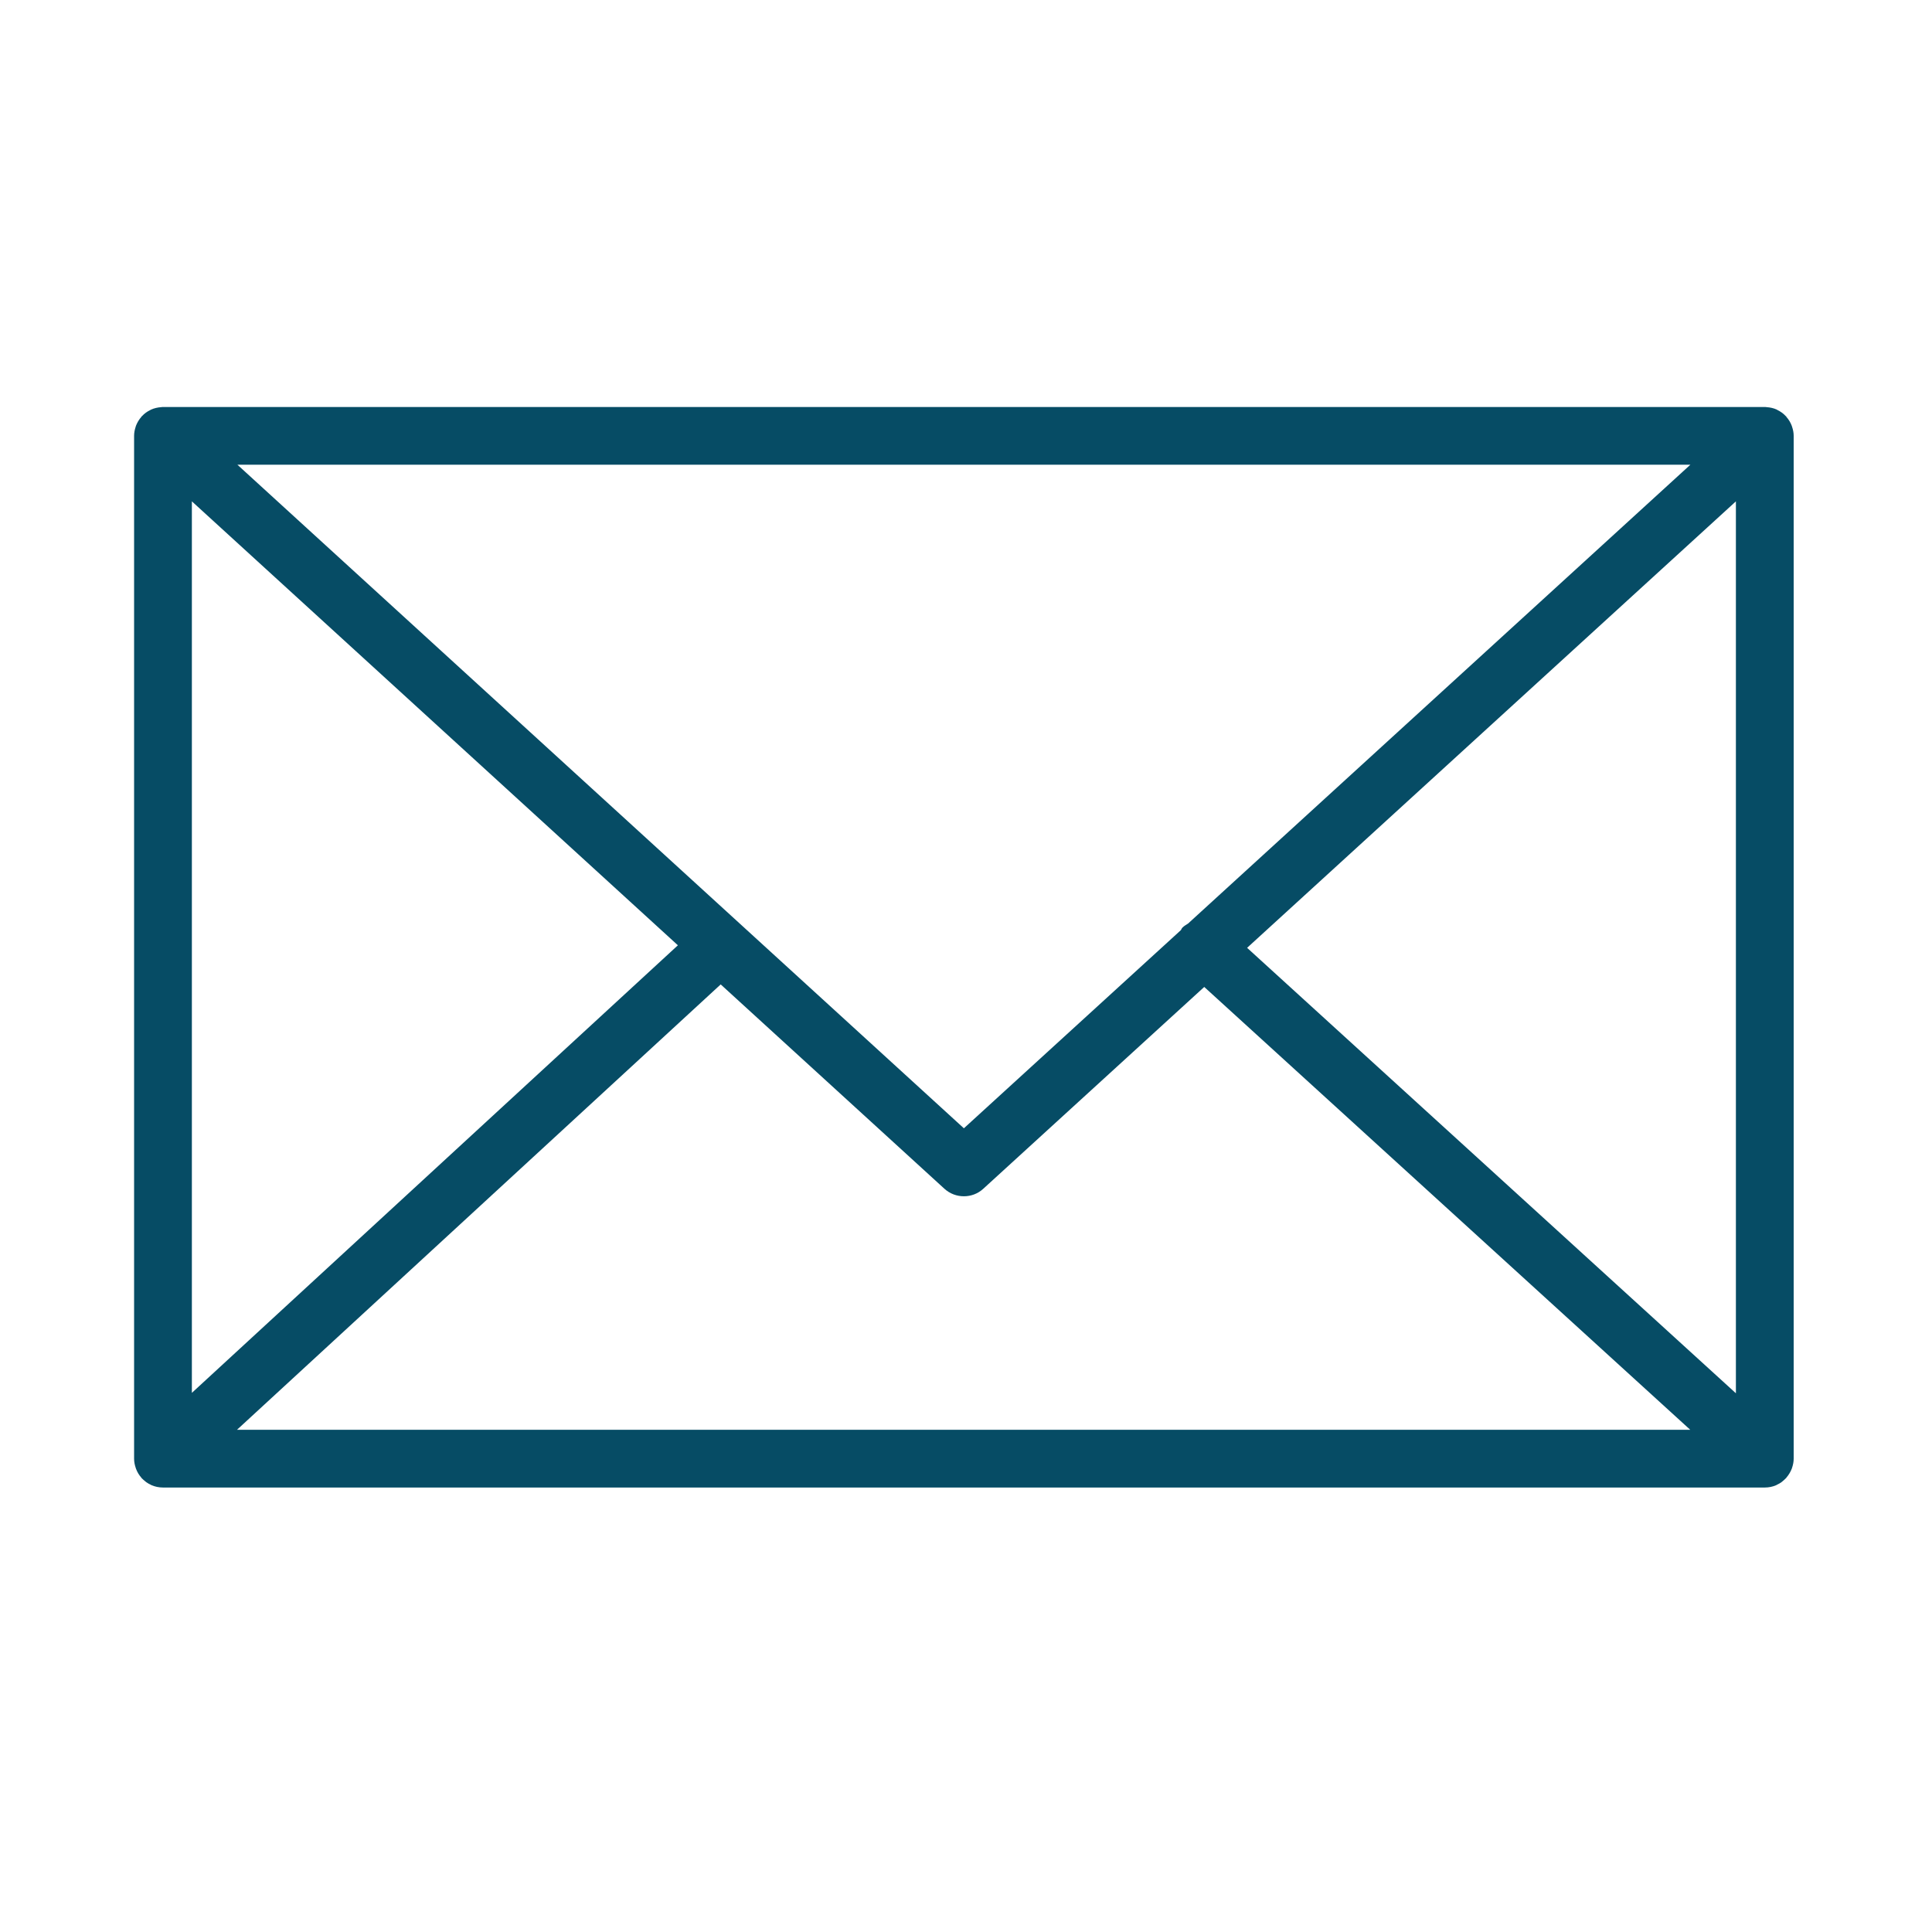 <svg width="32" height="32" viewBox="0 0 32 32" fill="none" xmlns="http://www.w3.org/2000/svg">
<path d="M29.684 24.306C29.699 24.26 29.709 24.211 29.709 24.16V7.219C29.709 7.167 29.699 7.118 29.683 7.071C29.681 7.065 29.68 7.059 29.677 7.052C29.657 6.998 29.627 6.949 29.589 6.906C29.587 6.903 29.587 6.899 29.584 6.896C29.582 6.895 29.581 6.894 29.579 6.893C29.539 6.85 29.491 6.815 29.438 6.79C29.434 6.788 29.431 6.785 29.427 6.783C29.376 6.76 29.321 6.748 29.264 6.744C29.258 6.744 29.252 6.742 29.247 6.742C29.241 6.742 29.236 6.741 29.231 6.741H2.699C2.694 6.741 2.689 6.742 2.683 6.742C2.678 6.743 2.673 6.744 2.668 6.744C2.61 6.748 2.554 6.761 2.503 6.784C2.5 6.785 2.497 6.787 2.494 6.789C2.44 6.814 2.392 6.849 2.351 6.893C2.35 6.894 2.348 6.895 2.346 6.896C2.343 6.899 2.343 6.902 2.341 6.905C2.303 6.948 2.273 6.998 2.252 7.052C2.25 7.059 2.248 7.065 2.246 7.072C2.231 7.118 2.221 7.167 2.221 7.219V24.16C2.221 24.213 2.231 24.262 2.247 24.31C2.249 24.316 2.25 24.322 2.253 24.328C2.273 24.383 2.304 24.433 2.342 24.476C2.344 24.478 2.345 24.482 2.347 24.484C2.349 24.486 2.351 24.488 2.354 24.49C2.369 24.506 2.387 24.52 2.404 24.534C2.412 24.541 2.419 24.548 2.428 24.553C2.449 24.568 2.471 24.58 2.495 24.591C2.5 24.593 2.505 24.598 2.511 24.6C2.569 24.624 2.632 24.638 2.699 24.638H29.23C29.297 24.638 29.36 24.625 29.418 24.6C29.427 24.596 29.435 24.59 29.444 24.586C29.464 24.576 29.484 24.566 29.502 24.553C29.511 24.547 29.52 24.538 29.529 24.531C29.545 24.517 29.561 24.504 29.575 24.489C29.578 24.487 29.581 24.485 29.583 24.482C29.586 24.48 29.587 24.476 29.589 24.473C29.626 24.43 29.656 24.381 29.677 24.327C29.68 24.32 29.682 24.313 29.684 24.306ZM3.178 8.304L11.228 15.657L3.178 23.07V8.304ZM19.678 15.297C19.645 15.319 19.61 15.337 19.582 15.367C19.571 15.379 19.568 15.394 19.559 15.406L15.965 18.688L3.932 7.697H27.998L19.678 15.297ZM11.937 16.305L15.642 19.689C15.734 19.773 15.849 19.814 15.965 19.814C16.081 19.814 16.196 19.773 16.287 19.689L19.946 16.347L27.996 23.682H3.925L11.937 16.305ZM20.656 15.699L28.752 8.304V23.077L20.656 15.699Z" fill="#064C65"/>
</svg>
